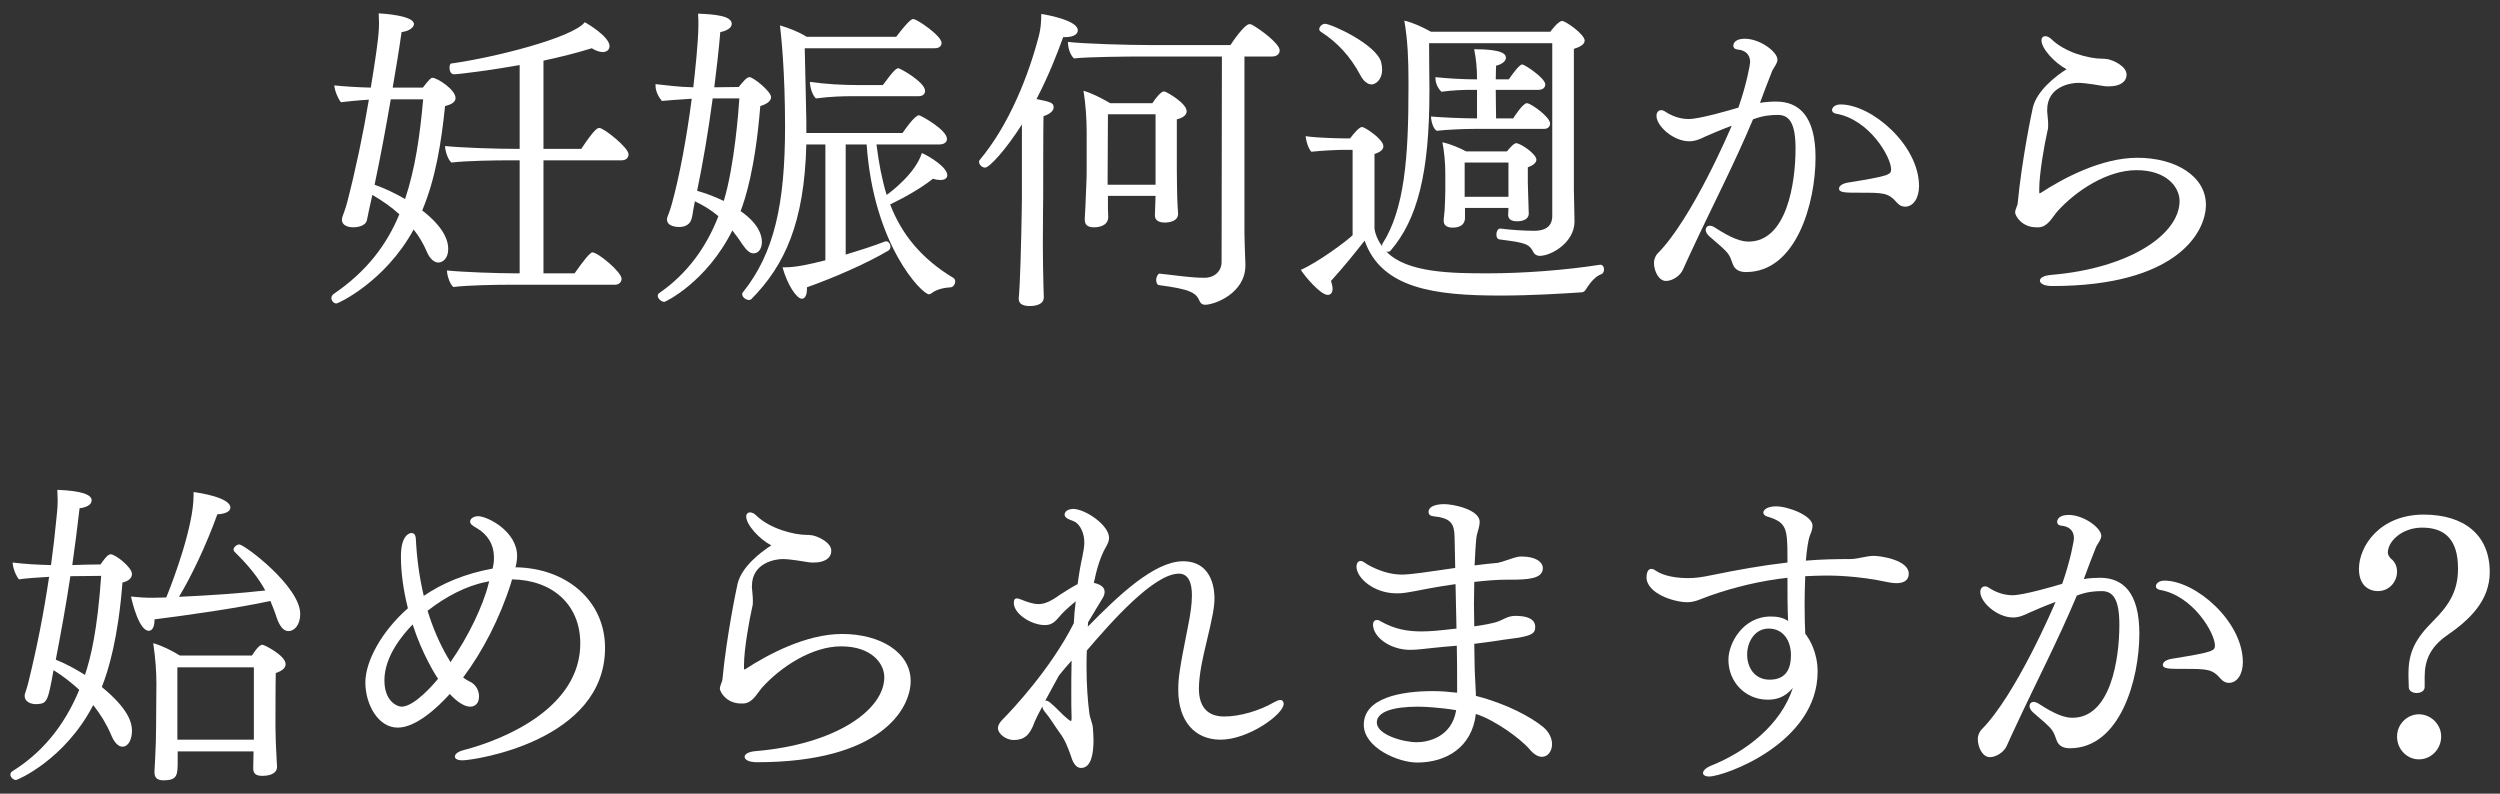 <svg width="126" height="40" viewBox="0 0 126 40" fill="none" xmlns="http://www.w3.org/2000/svg">
<rect x="0" y="0" width="126" height="40" fill="#333333" stroke="none"/>
<path d="M122.203 34.112V34.624C122.203 34.832 121.995 34.928 121.803 34.928C121.611 34.928 121.403 34.832 121.403 34.64L121.387 34.096C121.387 34.048 121.387 34 121.387 33.952C121.387 32.864 121.739 32.192 122.619 31.312C123.339 30.592 123.883 29.872 123.883 28.688C123.883 28.672 123.883 28.656 123.883 28.64C123.883 27.2 123.227 26.592 122.075 26.592C121.083 26.592 120.347 27.264 120.347 27.856C120.347 27.968 120.427 28.08 120.507 28.16C120.715 28.32 120.811 28.56 120.811 28.816C120.811 29.296 120.443 29.792 119.835 29.792C119.499 29.792 118.891 29.6 118.891 28.672C118.891 27.52 119.947 25.936 122.155 25.936C124.171 25.936 125.483 26.944 125.483 28.832C125.483 30.272 124.475 31.232 123.339 32.016C122.459 32.624 122.203 33.312 122.203 34.112ZM121.915 38.272C121.307 38.272 120.811 37.76 120.811 37.12C120.811 36.512 121.307 36 121.915 36C122.507 36 123.035 36.496 123.035 37.12C123.035 37.76 122.523 38.272 121.915 38.272Z" fill="white"/>
<path d="M108.848 29.728C108.72 29.696 108.656 29.632 108.656 29.552C108.656 29.408 108.816 29.264 109.088 29.264C110.656 29.264 113.04 31.312 113.04 33.376C113.04 33.984 112.752 34.416 112.336 34.416C112.208 34.416 112.064 34.368 111.936 34.224C111.488 33.712 111.28 33.712 110.016 33.712C109.328 33.712 109.008 33.712 109.008 33.504C109.008 33.376 109.168 33.248 109.472 33.2C111.568 32.864 111.632 32.8 111.632 32.528C111.632 31.92 110.544 30.016 108.848 29.728ZM103.6 30.336C103.12 30.512 102.448 30.8 102.272 30.88C102.016 31.008 101.76 31.12 101.456 31.12C100.656 31.12 99.808 30.352 99.808 29.84C99.808 29.648 99.92 29.552 100.048 29.552C100.112 29.552 100.192 29.584 100.256 29.632C100.336 29.68 100.8 30 101.424 30C101.984 30 103.568 29.536 103.936 29.424C104.368 28.192 104.528 27.216 104.528 27.136C104.528 26.704 104.24 26.528 103.904 26.496C103.728 26.48 103.68 26.384 103.68 26.304C103.68 26.16 103.808 25.952 104.256 25.952C105.024 25.952 105.904 26.608 105.904 27.008C105.904 27.184 105.76 27.344 105.648 27.552C105.6 27.648 105.024 29.168 105.024 29.184C105.312 29.136 105.6 29.12 105.84 29.12C106.992 29.12 107.824 29.856 107.824 31.936C107.824 34.224 106.864 37.712 104.32 37.712C104.048 37.712 103.76 37.632 103.648 37.296C103.504 36.864 103.424 36.752 103.072 36.432C102.88 36.256 102.672 36.096 102.464 35.904C102.352 35.808 102.288 35.68 102.288 35.584C102.288 35.472 102.368 35.376 102.496 35.376C102.56 35.376 102.672 35.408 102.784 35.488C103.616 36.032 104.096 36.176 104.448 36.176C106.368 36.176 106.816 33.248 106.816 31.488C106.816 30.192 106.496 29.808 105.952 29.792C105.552 29.792 105.184 29.824 104.672 30.016C103.712 32.304 102.624 34.384 101.584 36.624C101.488 36.832 101.232 37.376 101.136 37.6C101.008 37.888 100.624 38.16 100.288 38.16C99.92 38.16 99.68 37.664 99.68 37.232C99.68 37.088 99.76 36.88 99.856 36.784C101.6 35.04 103.536 30.496 103.6 30.336Z" fill="white"/>
<path d="M90.088 28.352V28.032C90.088 26.608 90.024 26.32 89.064 26.032C88.952 26 88.872 25.92 88.872 25.84C88.872 25.68 89.096 25.52 89.512 25.52C90.12 25.52 91.352 25.984 91.352 26.496C91.352 26.656 91.288 26.832 91.224 26.976C91.128 27.232 91.064 27.696 91.016 28.256C91.768 28.192 92.504 28.176 93.256 28.176C93.656 28.176 94.04 28.016 94.44 28.016C94.792 28.016 96.2 28.224 96.2 28.912C96.2 29.296 95.88 29.392 95.576 29.392C95.464 29.392 95.32 29.376 95.16 29.344C93.608 29.008 92.344 29.008 92.04 29.008C91.704 29.008 91.352 29.024 90.984 29.04C90.968 29.488 90.952 29.968 90.952 30.4C90.952 31.056 90.968 31.648 90.984 31.936C91.192 32.208 91.608 32.864 91.608 33.856C91.608 37.456 86.904 39.136 86.136 39.136C85.944 39.136 85.832 39.056 85.832 38.96C85.832 38.848 85.96 38.704 86.232 38.592C87.992 37.888 89.752 36.544 90.36 34.672C89.944 35.168 89.496 35.264 89.096 35.264C87.96 35.264 87.112 34.368 87.112 33.248C87.112 32.416 87.848 31.072 89.24 31.072C89.576 31.072 89.848 31.12 90.12 31.296C90.088 30.672 90.088 29.84 90.088 29.12C88.776 29.264 87.416 29.584 86.152 30.032C85.672 30.208 85.416 30.352 85.032 30.352C84.392 30.352 82.984 29.92 82.984 29.088C82.984 28.896 83.048 28.672 83.224 28.672C83.288 28.672 83.352 28.688 83.432 28.752C83.88 29.056 84.552 29.136 85.08 29.136C85.416 29.136 85.72 29.104 86.328 28.976C87.576 28.72 88.824 28.496 90.088 28.352ZM89.192 34.256C90.088 34.256 90.264 33.6 90.264 33.024C90.264 32.272 89.864 31.68 89.144 31.68C88.44 31.68 88.056 32.352 88.056 32.992C88.056 33.632 88.424 34.256 89.192 34.256Z" fill="white"/>
<path d="M74.383 34.944V35.072C75.951 35.472 77.167 36.144 77.775 36.64C78.079 36.896 78.223 37.216 78.223 37.504C78.223 37.856 78.015 38.144 77.711 38.144C77.535 38.144 77.311 38.032 77.087 37.76C76.623 37.216 75.311 36.272 74.383 35.984C74.191 37.648 72.911 38.432 71.423 38.432C70.463 38.432 68.735 37.68 68.735 36.528C68.735 35.168 70.623 34.832 72.207 34.832C72.639 34.832 73.007 34.864 73.439 34.912V34.624C73.439 33.936 73.439 33.232 73.423 32.544C72.975 32.576 72.543 32.624 72.207 32.656C71.855 32.688 71.455 32.752 71.071 32.752C70.063 32.752 69.199 32.112 69.199 31.472C69.199 31.344 69.279 31.248 69.391 31.248C69.455 31.248 69.519 31.264 69.583 31.312C70.287 31.712 70.927 31.824 71.647 31.824C72.095 31.824 72.559 31.776 73.407 31.68C73.391 30.928 73.375 30.192 73.359 29.44C72.895 29.504 72.415 29.584 71.983 29.664C70.767 29.904 70.687 29.904 70.383 29.904C69.231 29.904 68.367 29.12 68.367 28.56C68.367 28.544 68.367 28.272 68.575 28.272C68.703 28.272 68.847 28.416 68.943 28.464C69.455 28.752 70.063 28.96 70.655 28.96C71.087 28.96 72.143 28.8 72.575 28.736C72.831 28.704 73.087 28.656 73.343 28.624C73.327 28.112 73.327 27.584 73.311 27.072C73.295 26.4 73.151 26.112 72.223 26.016C72.063 26 71.999 25.904 71.999 25.808C71.999 25.424 72.639 25.408 72.783 25.408C73.247 25.408 74.575 25.68 74.575 26.304C74.575 26.512 74.495 26.72 74.447 26.912C74.415 27.024 74.383 27.152 74.319 28.496C74.703 28.448 75.087 28.4 75.487 28.368C75.583 28.352 75.839 28.272 75.967 28.224C76.479 28.048 76.559 28.048 76.687 28.048C77.391 28.048 77.759 28.32 77.759 28.64C77.759 29.184 76.959 29.216 76.111 29.216C76.047 29.216 75.983 29.216 75.903 29.216C75.439 29.216 74.879 29.264 74.303 29.328C74.303 29.696 74.287 30.08 74.287 30.464C74.287 30.832 74.303 31.2 74.303 31.568C74.767 31.504 75.167 31.424 75.391 31.36C75.775 31.248 75.951 31.04 76.383 31.04C77.343 31.04 77.375 31.456 77.375 31.6C77.375 31.904 77.231 32.016 76.511 32.144C76.207 32.192 75.855 32.224 75.487 32.288C75.215 32.336 74.783 32.384 74.303 32.448L74.319 33.392C74.319 33.92 74.367 34.464 74.383 34.944ZM73.391 35.792C72.511 35.648 71.743 35.616 71.471 35.616C70.207 35.616 69.391 35.872 69.391 36.416C69.391 37.024 70.703 37.408 71.407 37.408C71.951 37.408 73.167 37.168 73.391 35.792Z" fill="white"/>
<path d="M54.841 31.36L54.825 31.584C56.377 30 58.185 28.288 59.625 28.288C61.177 28.288 61.209 29.872 61.209 30.144C61.209 30.592 61.129 31.024 60.793 32.432C60.633 33.088 60.425 34 60.425 34.704C60.425 35.552 60.793 36.112 61.705 36.112C62.505 36.112 63.497 35.808 64.185 35.408C64.329 35.328 64.441 35.28 64.521 35.28C64.633 35.28 64.697 35.36 64.697 35.472C64.697 36 62.921 37.28 61.513 37.28C60.201 37.28 59.385 36.32 59.385 34.784C59.385 34.16 59.433 33.792 59.881 31.536C59.993 30.992 60.073 30.448 60.073 30C60.073 29.376 59.897 28.912 59.417 28.912C58.153 28.912 56.009 31.344 54.777 32.784C54.761 33.072 54.761 33.344 54.761 33.616C54.761 34.528 54.825 35.36 54.905 35.968C54.937 36.208 55.065 36.448 55.081 36.688C55.097 36.912 55.113 37.12 55.113 37.312C55.113 37.968 55.001 38.704 54.489 38.704C54.169 38.704 54.041 38.32 53.961 38.064C53.817 37.664 53.673 37.28 53.417 36.944C53.081 36.48 53.001 36.288 52.633 35.84C52.569 35.76 52.537 35.68 52.537 35.6C52.329 35.984 52.185 36.272 52.137 36.4C51.913 37.04 51.625 37.296 51.097 37.296C50.665 37.296 50.297 36.96 50.297 36.704C50.297 36.544 50.393 36.4 50.537 36.256C50.953 35.84 52.953 33.728 54.121 31.408C54.137 31.04 54.169 30.672 54.217 30.304C53.785 30.656 53.529 30.912 53.385 31.088C53.129 31.392 52.969 31.504 52.649 31.504C52.009 31.504 51.097 30.96 51.097 30.384C51.097 30.208 51.161 30.16 51.241 30.16C51.321 30.16 51.401 30.192 51.481 30.224C51.785 30.352 52.121 30.448 52.329 30.448C52.745 30.448 53.113 30.192 53.433 29.968C53.753 29.76 54.089 29.552 54.313 29.44C54.377 28.944 54.457 28.48 54.553 28.048C54.601 27.792 54.649 27.568 54.649 27.376C54.649 27.36 54.649 27.344 54.649 27.328C54.649 26.912 54.473 26.48 54.185 26.304C54.025 26.208 53.657 26.16 53.657 25.936C53.657 25.68 54.025 25.648 54.089 25.648C54.729 25.664 55.897 26.48 55.897 27.104C55.897 27.264 55.833 27.408 55.721 27.6C55.465 28.048 55.273 28.672 55.129 29.376C55.417 29.44 55.673 29.568 55.673 29.824C55.673 29.936 55.641 30.048 55.545 30.192C55.433 30.384 55.161 30.816 54.841 31.36ZM54.009 33.296C53.785 33.536 53.577 33.792 53.369 34.048C53.129 34.496 52.889 34.928 52.681 35.312C52.697 35.312 52.697 35.312 52.713 35.312C52.777 35.312 52.841 35.344 52.905 35.392C53.225 35.648 53.497 35.984 53.817 36.24C53.897 36.304 53.945 36.336 53.961 36.336C54.009 36.336 54.009 36.272 54.009 36.176C53.993 35.824 53.993 35.392 53.993 34.912C53.993 34.416 53.993 33.872 54.009 33.296Z" fill="white"/>
<path d="M38.873 27.488C38.265 27.168 37.609 26.448 37.609 26.032C37.609 25.904 37.689 25.824 37.801 25.824C37.897 25.824 38.009 25.872 38.121 25.984C38.793 26.64 39.993 26.96 40.681 26.96C40.713 26.96 40.745 26.96 40.777 26.96C40.825 26.976 40.873 26.976 40.921 26.976C41.257 27.04 41.897 27.344 41.897 27.76C41.897 28.128 41.561 28.352 41.017 28.352C40.905 28.352 40.809 28.352 40.745 28.336C40.537 28.304 39.833 28.176 39.449 28.176C39.097 28.176 37.897 28.352 37.897 29.536C37.897 29.568 37.897 29.584 37.897 29.616C37.913 29.84 37.945 30.064 37.945 30.272C37.945 30.384 37.945 30.496 37.913 30.592C37.769 31.216 37.497 32.736 37.497 33.52C37.497 33.584 37.497 33.648 37.497 33.696C37.497 33.728 37.513 33.744 37.513 33.744C37.529 33.744 37.545 33.728 37.561 33.728C38.713 32.976 40.633 31.952 42.441 31.952C44.393 31.952 45.897 32.896 45.897 34.32C45.897 35.76 44.345 38.416 38.153 38.416C37.737 38.416 37.529 38.288 37.529 38.144C37.529 38.016 37.705 37.888 38.089 37.856C42.089 37.52 44.569 35.792 44.569 34.128C44.569 33.456 43.945 32.576 42.393 32.576C40.921 32.576 39.337 33.616 38.393 34.672C38.137 34.976 37.929 35.424 37.481 35.456C37.433 35.456 37.401 35.456 37.353 35.456C36.601 35.456 36.281 34.864 36.281 34.704C36.281 34.608 36.329 34.512 36.377 34.368C36.393 34.32 36.409 34.288 36.409 34.256C36.617 32.048 37.129 29.616 37.177 29.408C37.385 28.576 38.297 27.856 38.873 27.488Z" fill="white"/>
<path d="M25.806 29.2L25.758 29.376C25.198 31.152 24.318 32.848 23.342 34.144C23.422 34.208 23.518 34.272 23.614 34.32C24.046 34.496 24.142 34.88 24.142 35.088C24.142 35.6 23.774 35.616 23.694 35.616C23.39 35.616 23.006 35.344 22.67 34.976C22.062 35.648 20.974 36.672 20.046 36.672C19.038 36.672 18.414 35.472 18.414 34.4C18.414 33.328 19.23 31.824 20.558 30.656C20.334 29.76 20.206 28.88 20.206 28.032C20.206 26.88 20.718 26.864 20.734 26.864C20.862 26.864 20.942 26.944 20.958 27.152C21.006 28.128 21.134 29.088 21.358 30.032C22.27 29.408 23.422 28.912 24.83 28.656C24.862 28.496 24.894 28.352 24.894 28.192C24.894 28.16 24.894 28.128 24.894 28.096C24.894 27.44 24.574 26.928 24.014 26.608C23.822 26.496 23.694 26.416 23.694 26.288C23.694 26.144 23.87 26.016 24.094 26.016C24.574 26.016 26.062 26.784 26.062 28.016C26.062 28.208 26.03 28.4 25.982 28.592C28.51 28.624 30.494 30.24 30.494 32.656C30.494 37.344 23.902 38.32 23.31 38.32C23.134 38.32 22.99 38.288 22.942 38.192C22.926 38.176 22.926 38.16 22.926 38.128C22.926 38.032 23.038 37.888 23.358 37.808C25.566 37.232 29.246 35.616 29.246 32.432C29.246 30.464 27.838 29.232 25.806 29.2ZM24.622 29.424L24.654 29.296L24.51 29.328C23.502 29.52 22.446 30.08 21.55 30.784C21.806 31.616 22.142 32.416 22.574 33.152C22.622 33.232 22.67 33.296 22.702 33.376C23.598 32.096 24.35 30.528 24.622 29.424ZM20.798 31.472C20.254 32.032 19.374 33.104 19.374 34.288C19.374 35.376 20.046 35.616 20.238 35.616C20.894 35.616 21.902 34.432 22.078 34.208C21.95 34.032 21.262 32.928 20.798 31.472Z" fill="white"/>
<path d="M13.627 30.288C11.947 30.656 9.419 31.008 7.787 31.216C7.787 31.232 7.787 31.248 7.787 31.248C7.787 31.616 7.659 31.792 7.499 31.792C7.019 31.792 6.667 30.384 6.603 30.064C7.051 30.112 7.371 30.128 7.707 30.128C7.915 30.128 8.139 30.112 8.379 30.112C8.795 29.104 9.755 26.464 9.755 24.992C9.755 24.928 9.755 24.864 9.755 24.8C10.027 24.832 11.611 25.072 11.611 25.584C11.611 25.776 11.355 25.904 10.955 25.92C10.395 27.472 9.643 29.056 9.019 30.08C10.459 30.016 12.123 29.904 13.371 29.76C13.019 29.12 12.555 28.528 11.819 27.808C11.787 27.776 11.771 27.744 11.771 27.696C11.771 27.584 11.931 27.44 12.059 27.44C12.315 27.44 15.131 29.552 15.131 30.944C15.131 31.488 14.843 31.808 14.539 31.808C14.283 31.808 14.091 31.552 13.947 31.136C13.851 30.832 13.739 30.56 13.627 30.288ZM13.963 38.624V38.64C13.963 39.072 13.403 39.104 13.227 39.104C12.859 39.104 12.763 38.96 12.763 38.72C12.763 38.432 12.779 38.16 12.779 37.872H8.955V38.32C8.955 39.056 8.955 39.328 8.235 39.328C7.979 39.328 7.787 39.232 7.787 38.944C7.787 38.912 7.787 38.88 7.787 38.848C7.787 38.784 7.803 38.528 7.819 38.24C7.851 37.664 7.867 37.12 7.867 36.576L7.883 34.464C7.883 33.824 7.835 33.184 7.723 32.416C8.171 32.544 8.651 32.784 9.067 33.04H12.699C13.019 32.528 13.163 32.496 13.227 32.496C13.323 32.496 14.395 33.04 14.395 33.472C14.395 33.632 14.283 33.792 13.899 33.92C13.883 34.304 13.883 36.672 13.883 36.672C13.883 37.04 13.915 37.84 13.931 38.048C13.931 38.224 13.963 38.544 13.963 38.624ZM4.699 35.536C3.259 38.304 0.875 39.312 0.811 39.312C0.667 39.312 0.523 39.168 0.523 39.04C0.523 38.976 0.555 38.912 0.635 38.864C2.091 37.952 3.227 36.624 3.995 34.768C3.595 34.4 3.163 34.064 2.699 33.776C2.411 35.36 2.379 35.456 1.867 35.488C1.851 35.488 1.819 35.488 1.803 35.488C1.499 35.488 1.243 35.328 1.243 35.088C1.243 35.04 1.243 35.008 1.259 34.96C1.259 34.96 1.371 34.64 1.435 34.368C1.851 32.688 2.203 30.912 2.475 29.072C1.915 29.104 1.227 29.152 0.955 29.2C0.811 29.024 0.651 28.656 0.635 28.352C1.291 28.432 1.931 28.464 2.571 28.48C2.683 27.664 2.779 26.832 2.859 25.984C2.891 25.68 2.907 25.488 2.907 25.232C2.907 25.072 2.891 24.912 2.891 24.688C4.107 24.736 4.619 24.928 4.619 25.216C4.619 25.424 4.395 25.568 4.011 25.616C3.899 26.608 3.771 27.552 3.643 28.48C4.107 28.464 4.587 28.448 5.067 28.448C5.403 27.952 5.515 27.936 5.579 27.936C5.819 27.936 6.651 28.592 6.651 28.928C6.651 29.12 6.507 29.28 6.171 29.36C5.963 32.128 5.467 33.792 5.131 34.624C6.475 35.728 6.651 36.416 6.651 36.832C6.651 37.232 6.491 37.632 6.171 37.632C5.963 37.632 5.755 37.424 5.595 37.024C5.371 36.496 5.067 36 4.699 35.536ZM12.795 37.28V36.896V33.632H8.939V37.28H12.795ZM5.099 29.024L3.547 29.04C3.323 30.528 3.067 31.92 2.811 33.248C3.291 33.44 3.803 33.712 4.283 34.016C4.571 33.152 4.907 31.792 5.099 29.024Z" fill="white"/>
<path d="M104.154 3.488C103.546 3.168 102.89 2.448 102.89 2.032C102.89 1.904 102.97 1.824 103.082 1.824C103.178 1.824 103.29 1.872 103.402 1.984C104.074 2.64 105.275 2.96 105.963 2.96C105.995 2.96 106.026 2.96 106.058 2.96C106.106 2.976 106.154 2.976 106.202 2.976C106.538 3.04 107.178 3.344 107.178 3.76C107.178 4.128 106.842 4.352 106.299 4.352C106.187 4.352 106.09 4.352 106.026 4.336C105.818 4.304 105.114 4.176 104.73 4.176C104.378 4.176 103.178 4.352 103.178 5.536C103.178 5.568 103.178 5.584 103.178 5.616C103.194 5.84 103.227 6.064 103.227 6.272C103.227 6.384 103.226 6.496 103.194 6.592C103.05 7.216 102.778 8.736 102.778 9.52C102.778 9.584 102.778 9.648 102.778 9.696C102.778 9.728 102.794 9.744 102.794 9.744C102.81 9.744 102.826 9.728 102.842 9.728C103.994 8.976 105.914 7.952 107.722 7.952C109.674 7.952 111.178 8.896 111.178 10.32C111.178 11.76 109.627 14.416 103.435 14.416C103.019 14.416 102.811 14.288 102.811 14.144C102.811 14.016 102.986 13.888 103.37 13.856C107.37 13.52 109.851 11.792 109.851 10.128C109.851 9.456 109.226 8.576 107.674 8.576C106.202 8.576 104.618 9.616 103.674 10.672C103.418 10.976 103.21 11.424 102.762 11.456C102.714 11.456 102.682 11.456 102.634 11.456C101.882 11.456 101.562 10.864 101.562 10.704C101.562 10.608 101.611 10.512 101.659 10.368C101.675 10.32 101.69 10.288 101.69 10.256C101.898 8.048 102.41 5.616 102.458 5.408C102.666 4.576 103.578 3.856 104.154 3.488Z" fill="white"/>
<path d="M92.527 5.728C92.399 5.696 92.335 5.632 92.335 5.552C92.335 5.408 92.495 5.264 92.767 5.264C94.335 5.264 96.719 7.312 96.719 9.376C96.719 9.984 96.431 10.416 96.015 10.416C95.887 10.416 95.743 10.368 95.615 10.224C95.167 9.712 94.959 9.712 93.695 9.712C93.007 9.712 92.687 9.712 92.687 9.504C92.687 9.376 92.847 9.248 93.151 9.2C95.247 8.864 95.311 8.8 95.311 8.528C95.311 7.92 94.223 6.016 92.527 5.728ZM87.279 6.336C86.799 6.512 86.127 6.8 85.951 6.88C85.695 7.008 85.439 7.12 85.135 7.12C84.335 7.12 83.487 6.352 83.487 5.84C83.487 5.648 83.599 5.552 83.727 5.552C83.791 5.552 83.871 5.584 83.935 5.632C84.015 5.68 84.479 6 85.103 6C85.663 6 87.247 5.536 87.615 5.424C88.047 4.192 88.207 3.216 88.207 3.136C88.207 2.704 87.919 2.528 87.583 2.496C87.407 2.48 87.359 2.384 87.359 2.304C87.359 2.16 87.487 1.952 87.935 1.952C88.703 1.952 89.583 2.608 89.583 3.008C89.583 3.184 89.439 3.344 89.327 3.552C89.279 3.648 88.703 5.168 88.703 5.184C88.991 5.136 89.279 5.12 89.519 5.12C90.671 5.12 91.503 5.856 91.503 7.936C91.503 10.224 90.543 13.712 87.999 13.712C87.727 13.712 87.439 13.632 87.327 13.296C87.183 12.864 87.103 12.752 86.751 12.432C86.559 12.256 86.351 12.096 86.143 11.904C86.031 11.808 85.967 11.68 85.967 11.584C85.967 11.472 86.047 11.376 86.175 11.376C86.239 11.376 86.351 11.408 86.463 11.488C87.295 12.032 87.775 12.176 88.127 12.176C90.047 12.176 90.495 9.248 90.495 7.488C90.495 6.192 90.175 5.808 89.631 5.792C89.231 5.792 88.863 5.824 88.351 6.016C87.391 8.304 86.303 10.384 85.263 12.624C85.167 12.832 84.911 13.376 84.815 13.6C84.687 13.888 84.303 14.16 83.967 14.16C83.599 14.16 83.359 13.664 83.359 13.232C83.359 13.088 83.439 12.88 83.535 12.784C85.279 11.04 87.215 6.496 87.279 6.336Z" fill="white"/>
<path d="M77.819 6.496H74.299C73.835 6.496 72.971 6.528 72.41 6.592C72.234 6.496 72.123 6.096 72.123 5.872C72.666 5.92 73.739 5.968 74.442 5.968V4.528H74.171C73.77 4.528 73.227 4.544 72.65 4.624L72.618 4.592C72.475 4.448 72.347 4.192 72.347 3.936C72.347 3.92 72.347 3.904 72.347 3.888C72.922 3.952 73.739 4 74.41 4H74.442V3.952C74.442 3.44 74.394 2.96 74.299 2.48C75.707 2.48 75.898 2.72 75.898 2.912C75.898 3.072 75.722 3.232 75.403 3.312C75.403 3.424 75.386 3.68 75.386 4H76.043C76.251 3.696 76.587 3.248 76.715 3.248C76.843 3.248 77.882 3.936 77.882 4.256C77.882 4.4 77.77 4.528 77.546 4.528H75.386C75.386 5.072 75.403 5.664 75.403 5.968H76.266C76.282 5.936 76.746 5.2 76.954 5.2C77.147 5.2 78.123 5.888 78.123 6.224C78.123 6.368 78.026 6.496 77.819 6.496ZM76.026 10.48H73.835V11.024C73.819 11.168 73.754 11.472 73.21 11.472C72.954 11.472 72.763 11.376 72.763 11.136C72.763 11.104 72.763 11.088 72.763 11.056C72.763 11.008 72.794 10.784 72.811 10.576C72.826 10.256 72.843 9.824 72.843 9.616V8.704C72.843 8.24 72.794 7.664 72.698 7.168C73.05 7.248 73.514 7.424 73.898 7.632H75.947C76.282 7.216 76.394 7.216 76.41 7.216C76.635 7.216 77.434 7.76 77.434 8.048C77.434 8.224 77.227 8.352 77.002 8.432C77.002 8.496 77.002 8.592 77.002 8.704C77.002 8.928 77.002 9.184 77.002 9.184C77.002 9.504 77.034 10.08 77.034 10.256C77.034 10.416 77.05 10.704 77.05 10.752C77.05 11.104 76.666 11.152 76.459 11.152C76.154 11.152 76.01 11.04 76.01 10.816C76.01 10.768 76.026 10.624 76.026 10.48ZM69.13 4.256C68.939 4.256 68.715 4.096 68.555 3.776C68.058 2.848 67.418 2.144 66.57 1.6C66.522 1.568 66.49 1.52 66.49 1.472C66.49 1.344 66.635 1.2 66.778 1.2C67.099 1.2 69.371 2.24 69.611 3.136C69.642 3.264 69.659 3.392 69.659 3.504C69.659 4.064 69.29 4.256 69.13 4.256ZM78.234 10.896V2.176H72.026C72.026 3.056 72.043 4.24 72.043 4.448C72.043 4.496 72.043 4.56 72.043 4.608C72.043 8.736 71.434 11.056 70.091 12.624C70.058 12.672 70.01 12.688 69.963 12.688C69.93 12.688 69.898 12.688 69.867 12.672C70.891 13.76 73.195 13.776 75.002 13.776C76.778 13.776 78.906 13.616 80.635 13.344C80.65 13.344 80.65 13.344 80.666 13.344C80.778 13.344 80.843 13.456 80.843 13.584C80.843 13.68 80.794 13.792 80.698 13.824C80.459 13.904 80.203 14.144 79.915 14.608C79.85 14.704 79.787 14.736 79.674 14.736C78.683 14.8 77.178 14.896 75.611 14.896C72.314 14.896 69.626 14.544 68.778 12.128C68.234 12.816 67.802 13.36 67.082 14.16C67.13 14.304 67.162 14.448 67.162 14.56C67.162 14.816 67.002 14.864 66.922 14.864C66.555 14.864 65.77 13.936 65.562 13.6C66.442 13.216 67.898 12.128 68.171 11.856V7.552H67.739C67.499 7.552 66.635 7.584 66.091 7.648C65.93 7.472 65.835 7.136 65.802 6.864C66.442 6.96 67.722 6.976 67.85 6.976H68.043C68.251 6.704 68.507 6.4 68.65 6.4C68.778 6.4 69.722 7.008 69.722 7.376C69.722 7.536 69.579 7.664 69.275 7.76C69.275 7.92 69.275 8.384 69.275 8.944C69.275 10.048 69.275 11.504 69.275 11.504C69.275 11.552 69.323 11.968 69.674 12.432C69.659 12.4 69.659 12.368 69.659 12.336C69.659 12.32 69.659 12.304 69.674 12.288C70.794 10.544 70.987 7.888 70.987 4.496C70.987 4.352 70.987 4.192 70.987 4.048C70.987 3.072 70.954 2.048 70.778 1.04C71.195 1.136 71.659 1.344 72.123 1.6H78.138C78.154 1.568 78.538 1.056 78.731 1.056C78.906 1.056 79.867 1.728 79.867 2.048C79.867 2.24 79.626 2.368 79.323 2.464C79.323 2.688 79.323 3.536 79.323 4.592C79.323 6.688 79.323 9.536 79.323 9.536C79.323 9.936 79.355 10.704 79.355 11.168C79.355 12.208 78.203 12.896 77.594 12.896C77.499 12.896 77.355 12.848 77.29 12.72C77.13 12.4 76.971 12.32 76.666 12.24C76.362 12.16 75.867 12.112 75.562 12.064C75.466 12.048 75.418 11.952 75.418 11.824C75.418 11.68 75.483 11.52 75.611 11.52H75.626C76.106 11.584 76.811 11.632 77.323 11.632C78.106 11.632 78.234 11.2 78.234 10.896ZM76.026 9.92V8.192H73.819V9.92H76.026Z" fill="white"/>
<path d="M61.568 13.2L61.584 2.848H57.6C56.896 2.848 54.816 2.864 54.128 2.944C53.936 2.768 53.824 2.416 53.824 2.112C54.608 2.208 56.896 2.272 58.016 2.272H62.016C62.08 2.16 62.72 1.216 62.976 1.216C63.024 1.216 63.056 1.232 63.104 1.248C63.504 1.472 64.496 2.192 64.496 2.544C64.496 2.704 64.368 2.848 64.112 2.848H62.72V11.776C62.72 11.984 62.752 12.896 62.768 13.312C62.768 13.328 62.768 13.36 62.768 13.376C62.768 14.784 61.216 15.36 60.736 15.36C60.608 15.36 60.512 15.296 60.464 15.184C60.288 14.752 60 14.576 58.4 14.368C58.32 14.352 58.272 14.24 58.272 14.112C58.272 13.952 58.368 13.792 58.432 13.792H58.448C59.248 13.872 59.984 14 60.704 14C61.2 14 61.568 13.68 61.568 13.2ZM58.24 9.872H55.84V10.528C55.84 10.64 55.856 10.864 55.856 10.96C55.824 11.408 55.344 11.456 55.136 11.456C54.88 11.456 54.672 11.376 54.672 11.072C54.672 11.04 54.672 11.024 54.672 11.008C54.672 10.944 54.688 10.72 54.704 10.432C54.72 9.872 54.768 9.088 54.768 8.656V6.64C54.768 6.032 54.72 5.248 54.608 4.576C54.976 4.672 55.52 4.944 55.952 5.2H58.08C58.224 4.976 58.512 4.608 58.656 4.608C58.688 4.608 58.72 4.624 58.768 4.64C58.848 4.672 59.808 5.2 59.808 5.616C59.808 5.776 59.648 5.936 59.312 6.016C59.312 6.16 59.312 6.496 59.312 6.864C59.312 7.616 59.312 8.544 59.312 8.544C59.312 8.832 59.328 10.016 59.344 10.24C59.344 10.416 59.376 10.672 59.376 10.768C59.376 11.152 58.944 11.216 58.704 11.216C58.384 11.216 58.208 11.088 58.208 10.864C58.208 10.848 58.208 10.848 58.208 10.832C58.224 10.512 58.224 10.192 58.24 9.872ZM51.504 9.936V6.272C50.672 7.584 49.856 8.448 49.648 8.448C49.504 8.448 49.344 8.304 49.344 8.16C49.344 8.128 49.344 8.096 49.376 8.064C50.864 6.288 51.84 3.808 52.368 1.776C52.448 1.456 52.48 1.104 52.48 0.704C52.912 0.768 54.32 1.056 54.32 1.52C54.32 1.792 53.984 1.872 53.664 1.872C53.632 1.872 53.616 1.872 53.584 1.872C53.28 2.72 52.832 3.856 52.24 4.992C52.928 5.136 53.104 5.168 53.104 5.408C53.104 5.696 52.64 5.84 52.592 5.856C52.576 6.352 52.576 9.936 52.576 9.936C52.576 10.176 52.56 11.184 52.56 12.24C52.56 13.04 52.576 13.888 52.592 14.48C52.592 14.64 52.608 14.784 52.608 14.976C52.608 15.344 52.208 15.424 51.904 15.424C51.52 15.424 51.344 15.296 51.344 15.056C51.344 15.04 51.344 15.04 51.344 15.024C51.344 15.024 51.376 14.704 51.392 14.32C51.456 13.056 51.504 10.384 51.504 9.936ZM58.24 9.312V8.752V5.76H55.84L55.824 8.992V9.312H58.24Z" fill="white"/>
<path d="M46.303 4.848H42.991C42.463 4.848 41.887 4.864 41.119 4.96C40.927 4.768 40.831 4.4 40.815 4.128C41.631 4.24 42.463 4.288 43.263 4.288H44.495C45.071 3.504 45.183 3.44 45.279 3.44C45.375 3.44 46.623 4.144 46.623 4.576C46.623 4.72 46.527 4.848 46.303 4.848ZM41.599 13.12V7.28H40.639C40.543 11.216 39.551 13.376 37.871 15.072C37.839 15.104 37.791 15.12 37.743 15.12C37.599 15.12 37.407 14.976 37.407 14.832C37.407 14.8 37.407 14.768 37.439 14.736C39.023 12.768 39.567 10.272 39.567 6.384C39.567 3.632 39.375 1.824 39.311 1.28C39.775 1.424 40.223 1.584 40.655 1.856H45.167C45.839 0.976 45.967 0.96 46.031 0.96C46.223 0.96 47.455 1.808 47.455 2.16C47.455 2.304 47.359 2.432 47.103 2.432H40.559C40.591 3.552 40.623 5.552 40.639 6.112V6.704H45.487C45.567 6.592 46.095 5.808 46.319 5.808C46.383 5.808 47.727 6.528 47.727 7.008C47.727 7.152 47.599 7.28 47.343 7.28H44.175C44.287 8.192 44.447 9.04 44.687 9.824C44.959 9.632 46.143 8.72 46.463 7.712C46.863 7.888 47.743 8.432 47.743 8.832C47.743 9.008 47.567 9.072 47.407 9.072C47.295 9.072 47.167 9.056 47.023 9.008C46.431 9.472 45.663 9.92 44.863 10.304C45.439 11.792 46.415 13.024 48.063 14.016C48.111 14.048 48.143 14.112 48.143 14.176C48.143 14.32 48.047 14.464 47.919 14.48C47.599 14.496 47.199 14.576 46.943 14.784C46.895 14.816 46.863 14.832 46.815 14.832C46.479 14.832 44.031 12.384 43.679 7.28H42.623V12.832C43.311 12.624 43.967 12.416 44.591 12.176C44.607 12.176 44.639 12.16 44.655 12.16C44.783 12.16 44.879 12.304 44.879 12.432C44.879 12.512 44.847 12.576 44.783 12.624C43.711 13.264 42.063 13.984 40.671 14.48C40.671 14.512 40.671 14.528 40.671 14.56C40.671 14.864 40.575 15.056 40.415 15.056C40.143 15.056 39.679 14.336 39.439 13.472C39.487 13.472 39.535 13.472 39.583 13.472C40.111 13.472 40.767 13.328 41.599 13.12ZM35.023 10.144L34.943 10.56C34.911 10.72 34.911 10.848 34.847 11.056C34.831 11.088 34.751 11.44 34.223 11.44C34.127 11.44 33.615 11.424 33.615 11.056C33.615 11.008 33.631 10.96 33.647 10.912C33.647 10.912 33.775 10.608 33.871 10.24C34.239 8.912 34.607 6.96 34.863 4.976C34.271 5.008 33.535 5.072 33.359 5.088C33.199 4.896 33.039 4.608 33.039 4.32C33.039 4.288 33.039 4.272 33.039 4.24C33.695 4.304 34.159 4.384 34.943 4.4C35.023 3.68 35.199 2.112 35.199 1.248C35.199 1.088 35.199 0.912 35.183 0.688C36.031 0.72 36.879 0.8 36.879 1.2C36.879 1.488 36.415 1.6 36.303 1.616C36.223 2.576 36.111 3.504 35.999 4.4L37.231 4.384C37.439 4.128 37.631 3.888 37.775 3.888C37.967 3.888 38.863 4.608 38.863 4.896C38.863 5.088 38.655 5.248 38.319 5.344C38.063 8.528 37.551 10.048 37.327 10.64C38.223 11.264 38.399 11.84 38.399 12.192C38.399 12.432 38.303 12.768 37.967 12.768C37.791 12.768 37.615 12.608 37.407 12.304C37.247 12.048 37.071 11.824 36.911 11.616C35.583 14.256 33.519 15.216 33.487 15.216C33.343 15.216 33.151 15.056 33.151 14.912C33.151 14.864 33.167 14.8 33.231 14.768C34.639 13.792 35.599 12.464 36.207 10.896C35.871 10.608 35.487 10.368 35.023 10.144ZM37.263 4.96H35.919C35.695 6.656 35.423 8.224 35.135 9.616C35.583 9.744 36.047 9.92 36.479 10.128C37.023 8.336 37.231 5.488 37.263 4.96Z" fill="white"/>
<path d="M30.975 14.352H25.535C25.071 14.352 23.663 14.368 22.847 14.464C22.671 14.32 22.527 13.872 22.527 13.632C23.295 13.712 25.071 13.776 25.951 13.776H26.191V8.08H25.743C25.023 8.08 23.567 8.096 22.751 8.192C22.575 8.048 22.431 7.6 22.431 7.36C23.199 7.44 24.895 7.504 26.143 7.504H26.191V3.28C24.863 3.52 23.135 3.744 22.879 3.744C22.719 3.744 22.655 3.568 22.655 3.408C22.655 3.296 22.687 3.2 22.751 3.2C24.927 2.896 28.863 1.904 29.471 1.12C29.631 1.2 30.719 1.856 30.719 2.32C30.719 2.624 30.399 2.624 30.383 2.624C30.223 2.624 30.031 2.56 29.823 2.432C29.055 2.672 28.223 2.88 27.391 3.056V7.504H29.295C29.983 6.464 30.127 6.448 30.207 6.448C30.431 6.448 31.679 7.44 31.679 7.776C31.679 7.92 31.583 8.08 31.327 8.08H27.391V13.776H28.959C29.343 13.232 29.727 12.72 29.855 12.72C30.143 12.72 31.327 13.712 31.327 14.048C31.327 14.192 31.231 14.352 30.975 14.352ZM19.791 4.416H21.311C21.663 3.952 21.743 3.92 21.791 3.92C22.031 3.92 22.959 4.512 22.959 4.944C22.959 5.136 22.767 5.264 22.431 5.344C22.239 7.216 21.951 9.008 21.279 10.608C21.679 10.912 22.591 11.68 22.591 12.544C22.591 13.056 22.287 13.232 22.095 13.232C21.903 13.232 21.679 13.072 21.519 12.704C21.343 12.288 21.119 11.904 20.847 11.568C19.407 14.208 17.039 15.296 16.959 15.296C16.815 15.296 16.703 15.152 16.703 15.024C16.703 14.944 16.735 14.88 16.815 14.816C18.463 13.696 19.487 12.352 20.127 10.8C19.727 10.432 19.263 10.112 18.767 9.824C18.719 10.064 18.655 10.304 18.607 10.544C18.575 10.704 18.543 10.864 18.495 11.088C18.415 11.456 17.855 11.456 17.807 11.456C17.535 11.456 17.231 11.36 17.231 11.072C17.231 11.024 17.247 10.976 17.263 10.912C17.263 10.912 17.439 10.448 17.503 10.176C17.919 8.576 18.303 6.752 18.591 5.024C18.047 5.056 17.423 5.12 17.183 5.152C17.039 4.976 16.879 4.608 16.847 4.304C17.295 4.352 18.015 4.4 18.687 4.416C19.087 2.016 19.103 1.472 19.103 1.168C19.103 1.04 19.087 0.88 19.087 0.672C19.343 0.688 20.863 0.784 20.863 1.216C20.863 1.36 20.655 1.568 20.239 1.616C20.111 2.544 19.951 3.472 19.791 4.416ZM21.327 5.008H19.695C19.439 6.496 19.167 7.952 18.879 9.312C19.391 9.488 19.919 9.744 20.415 10.032C20.927 8.512 21.167 6.816 21.327 5.008Z" fill="white"/>
</svg>
